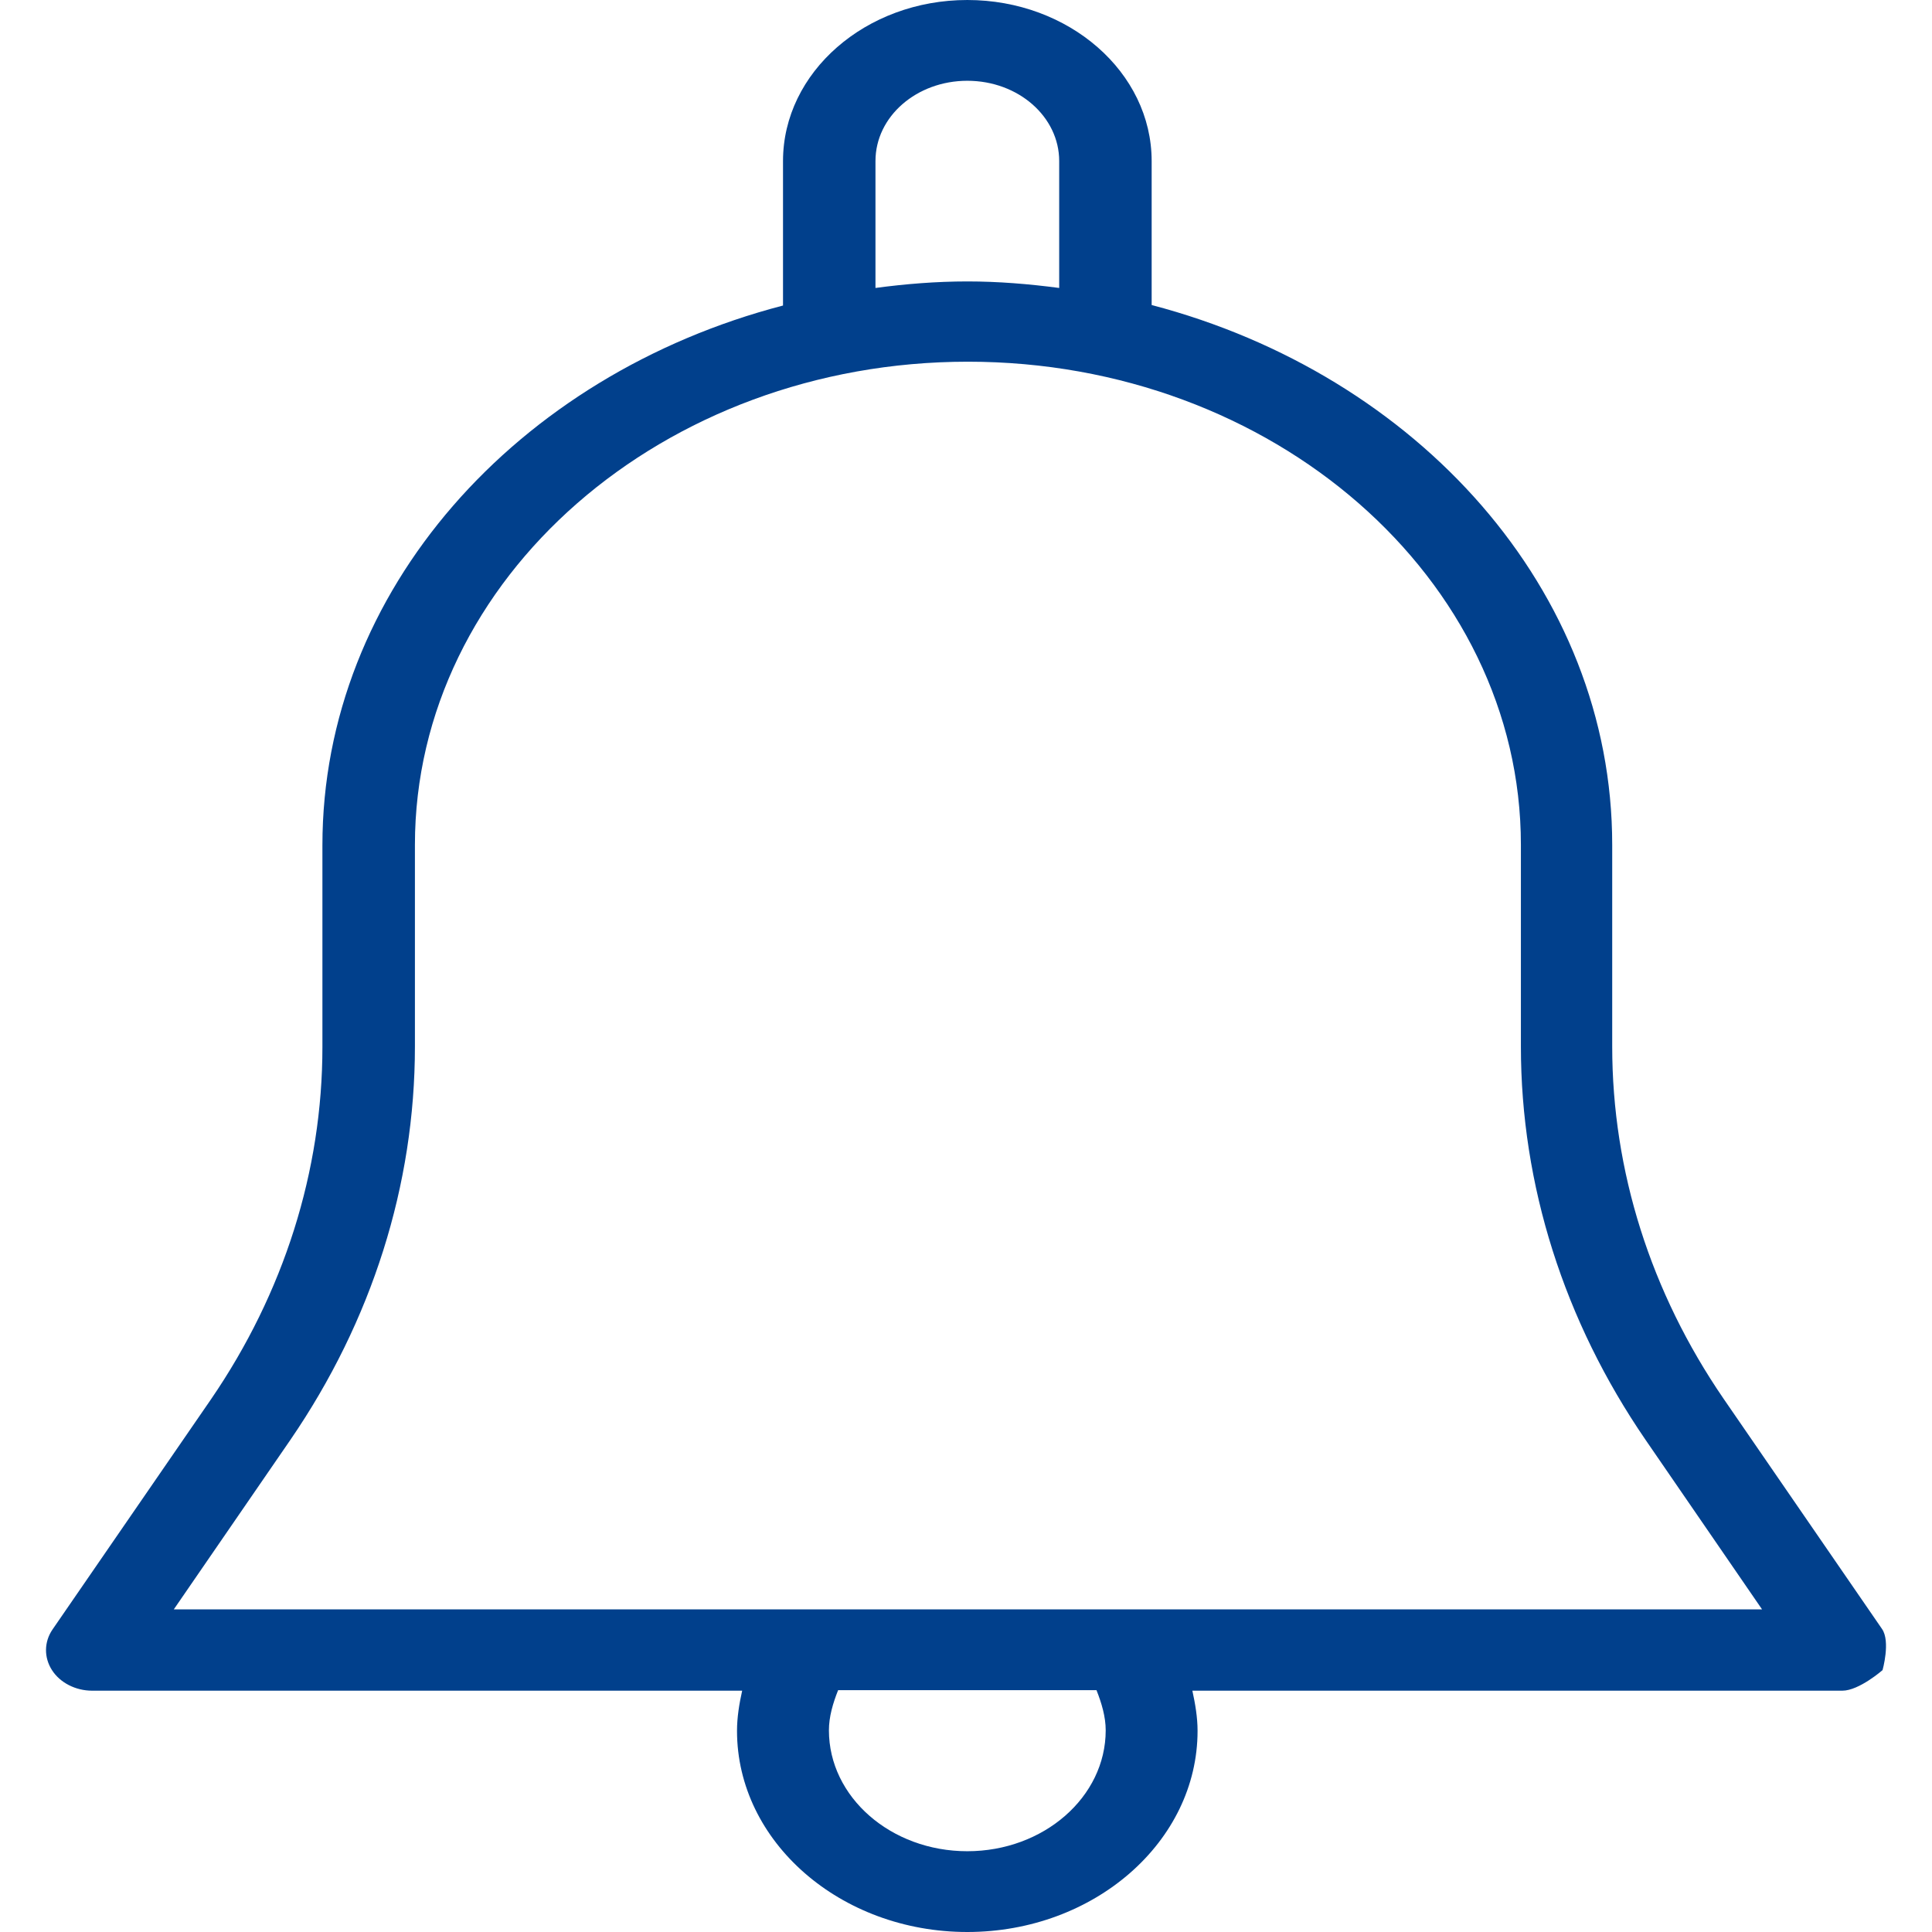 <svg width="42" height="42" viewBox="0 0 42 42" fill="none" xmlns="http://www.w3.org/2000/svg">
<path d="M40.914 35.413L37.469 30.407C35.884 28.095 35.048 25.455 35.048 22.75V18.366C35.048 12.826 30.815 8.147 25.036 6.631V3.501C25.036 1.571 23.238 0 21.029 0C18.82 0 17.022 1.571 17.022 3.501V6.642C11.242 8.147 7.009 12.837 7.009 18.377V22.761C7.009 25.455 6.172 28.105 4.588 30.418L1.142 35.423C0.955 35.696 0.955 36.034 1.13 36.307C1.305 36.58 1.641 36.754 2.003 36.754H16.134C16.071 37.038 16.022 37.332 16.022 37.627C16.022 40.037 18.269 42 21.028 42C23.787 42 26.034 40.037 26.034 37.627C26.034 37.332 25.983 37.038 25.921 36.754H40.051C40.414 36.754 40.925 36.307 40.925 36.307C40.925 36.307 41.101 35.685 40.914 35.413ZM19.032 3.501C19.032 2.53 19.93 1.756 21.028 1.756C22.14 1.756 23.026 2.541 23.026 3.501V6.26C22.364 6.173 21.702 6.118 21.029 6.118C20.354 6.118 19.68 6.173 19.032 6.26V3.501ZM21.028 40.244C19.368 40.244 18.02 39.066 18.02 37.616C18.02 37.321 18.107 37.027 18.22 36.743H23.837C23.949 37.027 24.037 37.321 24.037 37.616C24.037 39.066 22.688 40.244 21.028 40.244ZM3.778 34.987L6.313 31.301C8.085 28.716 9.02 25.761 9.02 22.75V18.366C9.02 12.575 14.414 7.863 21.041 7.863C27.672 7.863 33.063 12.575 33.063 18.366V22.75C33.063 25.761 34 28.716 35.773 31.301L38.306 34.987H3.778Z" fill="#01408C"/>
</svg>
